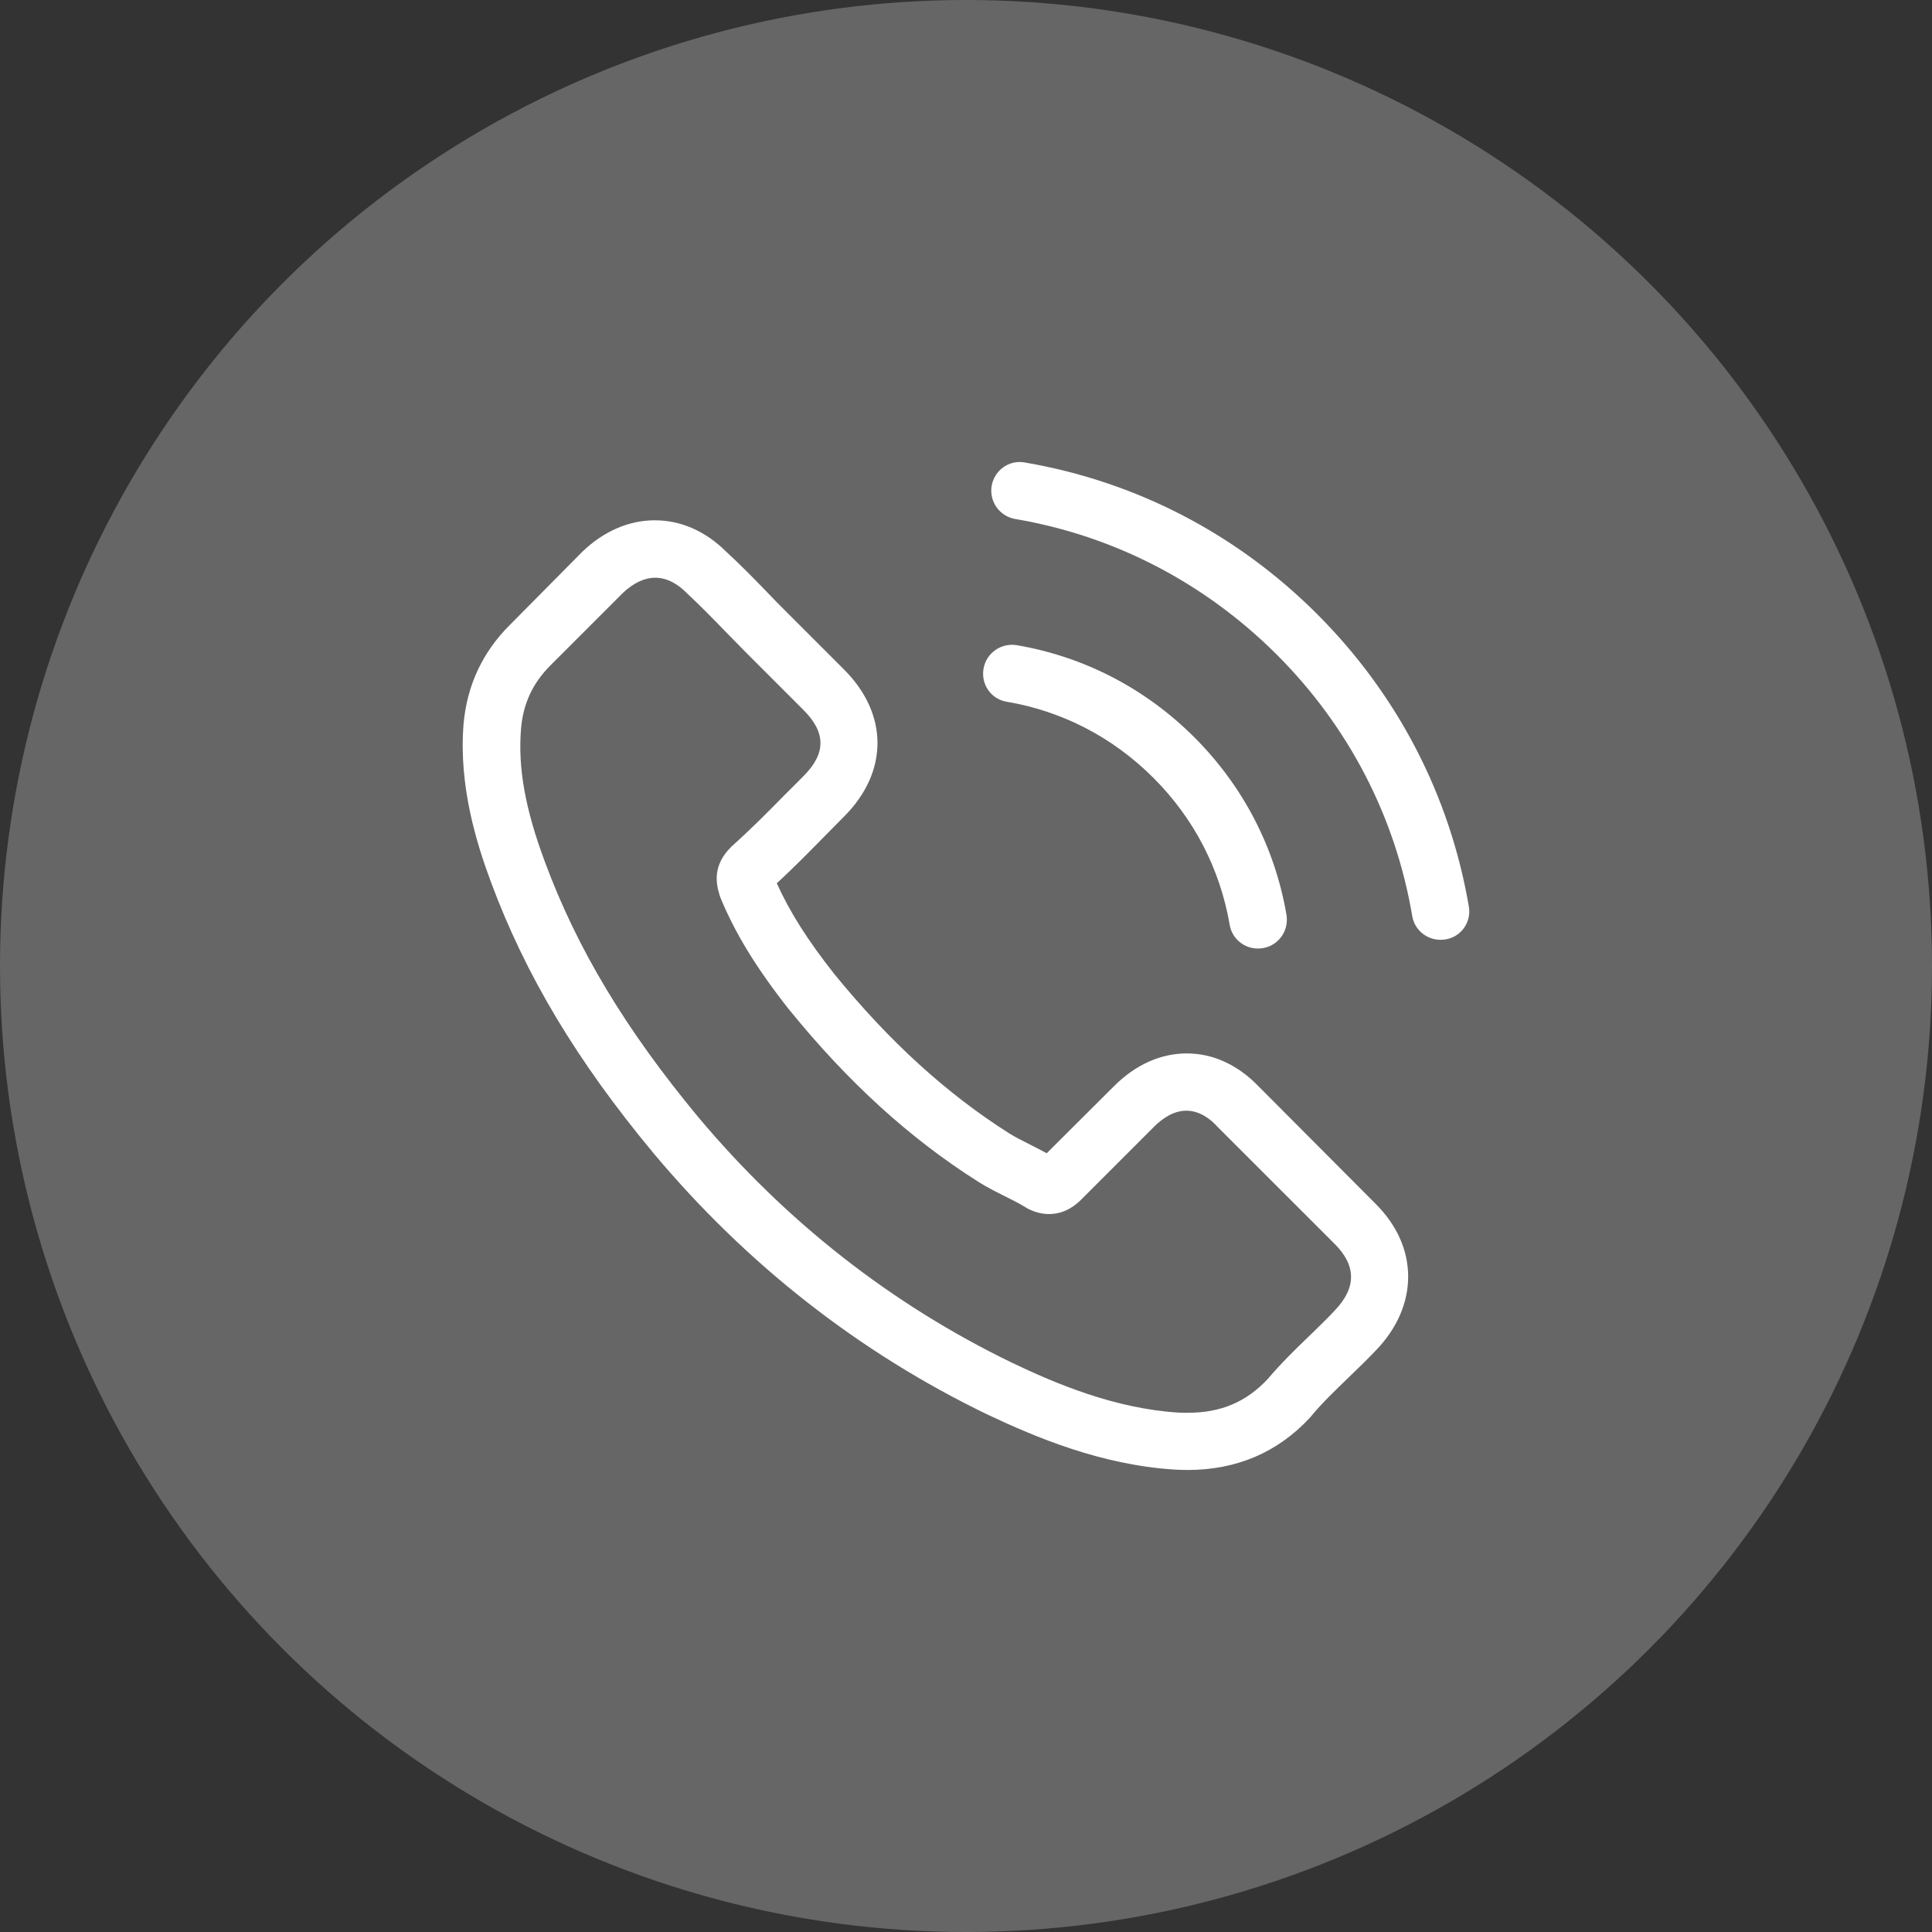 <svg width="36" height="36" viewBox="0 0 36 36" fill="none" xmlns="http://www.w3.org/2000/svg">
<rect x="0" y="0" width="36" height="36" fill="#333333" stroke="none"/>
<circle cx="18" cy="18" r="18" fill="white" fill-opacity="0.25"/>
<g clip-path="url(#clip0_676_503)">
<path d="M23.453 20.244C23.068 19.843 22.604 19.629 22.113 19.629C21.625 19.629 21.157 19.84 20.757 20.24L19.504 21.489C19.401 21.433 19.298 21.381 19.199 21.33C19.056 21.259 18.922 21.191 18.807 21.12C17.633 20.375 16.567 19.403 15.544 18.147C15.049 17.52 14.716 16.993 14.474 16.458C14.799 16.161 15.1 15.851 15.393 15.554C15.504 15.443 15.615 15.328 15.726 15.217C16.559 14.385 16.559 13.306 15.726 12.474L14.644 11.392C14.521 11.269 14.394 11.142 14.275 11.015C14.038 10.769 13.788 10.516 13.53 10.278C13.146 9.897 12.686 9.695 12.202 9.695C11.719 9.695 11.251 9.897 10.854 10.278C10.85 10.282 10.85 10.282 10.846 10.286L9.499 11.646C8.991 12.153 8.702 12.771 8.638 13.489C8.543 14.646 8.884 15.725 9.146 16.43C9.788 18.163 10.747 19.768 12.178 21.489C13.915 23.562 16.004 25.199 18.39 26.353C19.302 26.785 20.519 27.296 21.879 27.383C21.962 27.387 22.049 27.391 22.128 27.391C23.044 27.391 23.813 27.062 24.416 26.408C24.42 26.4 24.428 26.396 24.432 26.388C24.638 26.139 24.876 25.913 25.125 25.671C25.296 25.508 25.47 25.338 25.641 25.159C26.033 24.751 26.239 24.275 26.239 23.788C26.239 23.296 26.029 22.825 25.629 22.428L23.453 20.244ZM24.872 24.418C24.868 24.418 24.868 24.422 24.872 24.418C24.717 24.585 24.559 24.735 24.388 24.902C24.131 25.148 23.869 25.405 23.623 25.695C23.223 26.123 22.751 26.325 22.133 26.325C22.073 26.325 22.01 26.325 21.95 26.321C20.773 26.246 19.679 25.786 18.858 25.393C16.614 24.307 14.644 22.765 13.007 20.811C11.655 19.181 10.751 17.675 10.153 16.058C9.784 15.07 9.649 14.302 9.709 13.576C9.748 13.112 9.927 12.728 10.256 12.399L11.608 11.047C11.802 10.864 12.008 10.765 12.21 10.765C12.46 10.765 12.662 10.916 12.789 11.043C12.793 11.047 12.797 11.051 12.801 11.055C13.043 11.281 13.273 11.515 13.514 11.764C13.637 11.891 13.764 12.018 13.891 12.149L14.973 13.231C15.393 13.651 15.393 14.04 14.973 14.46C14.858 14.575 14.747 14.69 14.632 14.801C14.299 15.142 13.982 15.459 13.637 15.768C13.629 15.776 13.621 15.78 13.617 15.788C13.277 16.129 13.34 16.462 13.411 16.688C13.415 16.7 13.419 16.712 13.423 16.724C13.705 17.405 14.101 18.048 14.704 18.813L14.708 18.817C15.802 20.165 16.955 21.215 18.228 22.02C18.39 22.123 18.557 22.206 18.715 22.285C18.858 22.357 18.993 22.424 19.108 22.495C19.124 22.503 19.14 22.515 19.155 22.523C19.29 22.591 19.417 22.622 19.548 22.622C19.877 22.622 20.083 22.416 20.15 22.349L21.506 20.993C21.641 20.858 21.855 20.696 22.105 20.696C22.351 20.696 22.553 20.85 22.676 20.985C22.68 20.989 22.68 20.989 22.683 20.993L24.868 23.177C25.276 23.582 25.276 23.998 24.872 24.418Z" fill="white"/>
<path d="M18.759 13.076C19.797 13.251 20.741 13.742 21.494 14.496C22.247 15.249 22.735 16.192 22.913 17.231C22.957 17.493 23.183 17.675 23.441 17.675C23.472 17.675 23.5 17.671 23.532 17.667C23.825 17.619 24.019 17.342 23.972 17.049C23.758 15.792 23.163 14.646 22.255 13.739C21.348 12.831 20.202 12.236 18.945 12.022C18.652 11.975 18.378 12.169 18.327 12.458C18.275 12.748 18.465 13.029 18.759 13.076Z" fill="white"/>
<path d="M27.37 16.894C27.017 14.825 26.042 12.942 24.543 11.443C23.045 9.945 21.162 8.97 19.092 8.617C18.803 8.565 18.529 8.763 18.478 9.053C18.43 9.346 18.625 9.62 18.918 9.671C20.765 9.984 22.45 10.861 23.79 12.197C25.13 13.536 26.002 15.221 26.315 17.069C26.359 17.33 26.585 17.512 26.842 17.512C26.874 17.512 26.902 17.509 26.933 17.505C27.223 17.461 27.421 17.183 27.37 16.894Z" fill="white"/>
</g>
<defs>
<clipPath id="clip0_676_503">
<rect width="18.783" height="18.783" fill="white" transform="translate(8.608 8.609)"/>
</clipPath>
</defs>
</svg>
